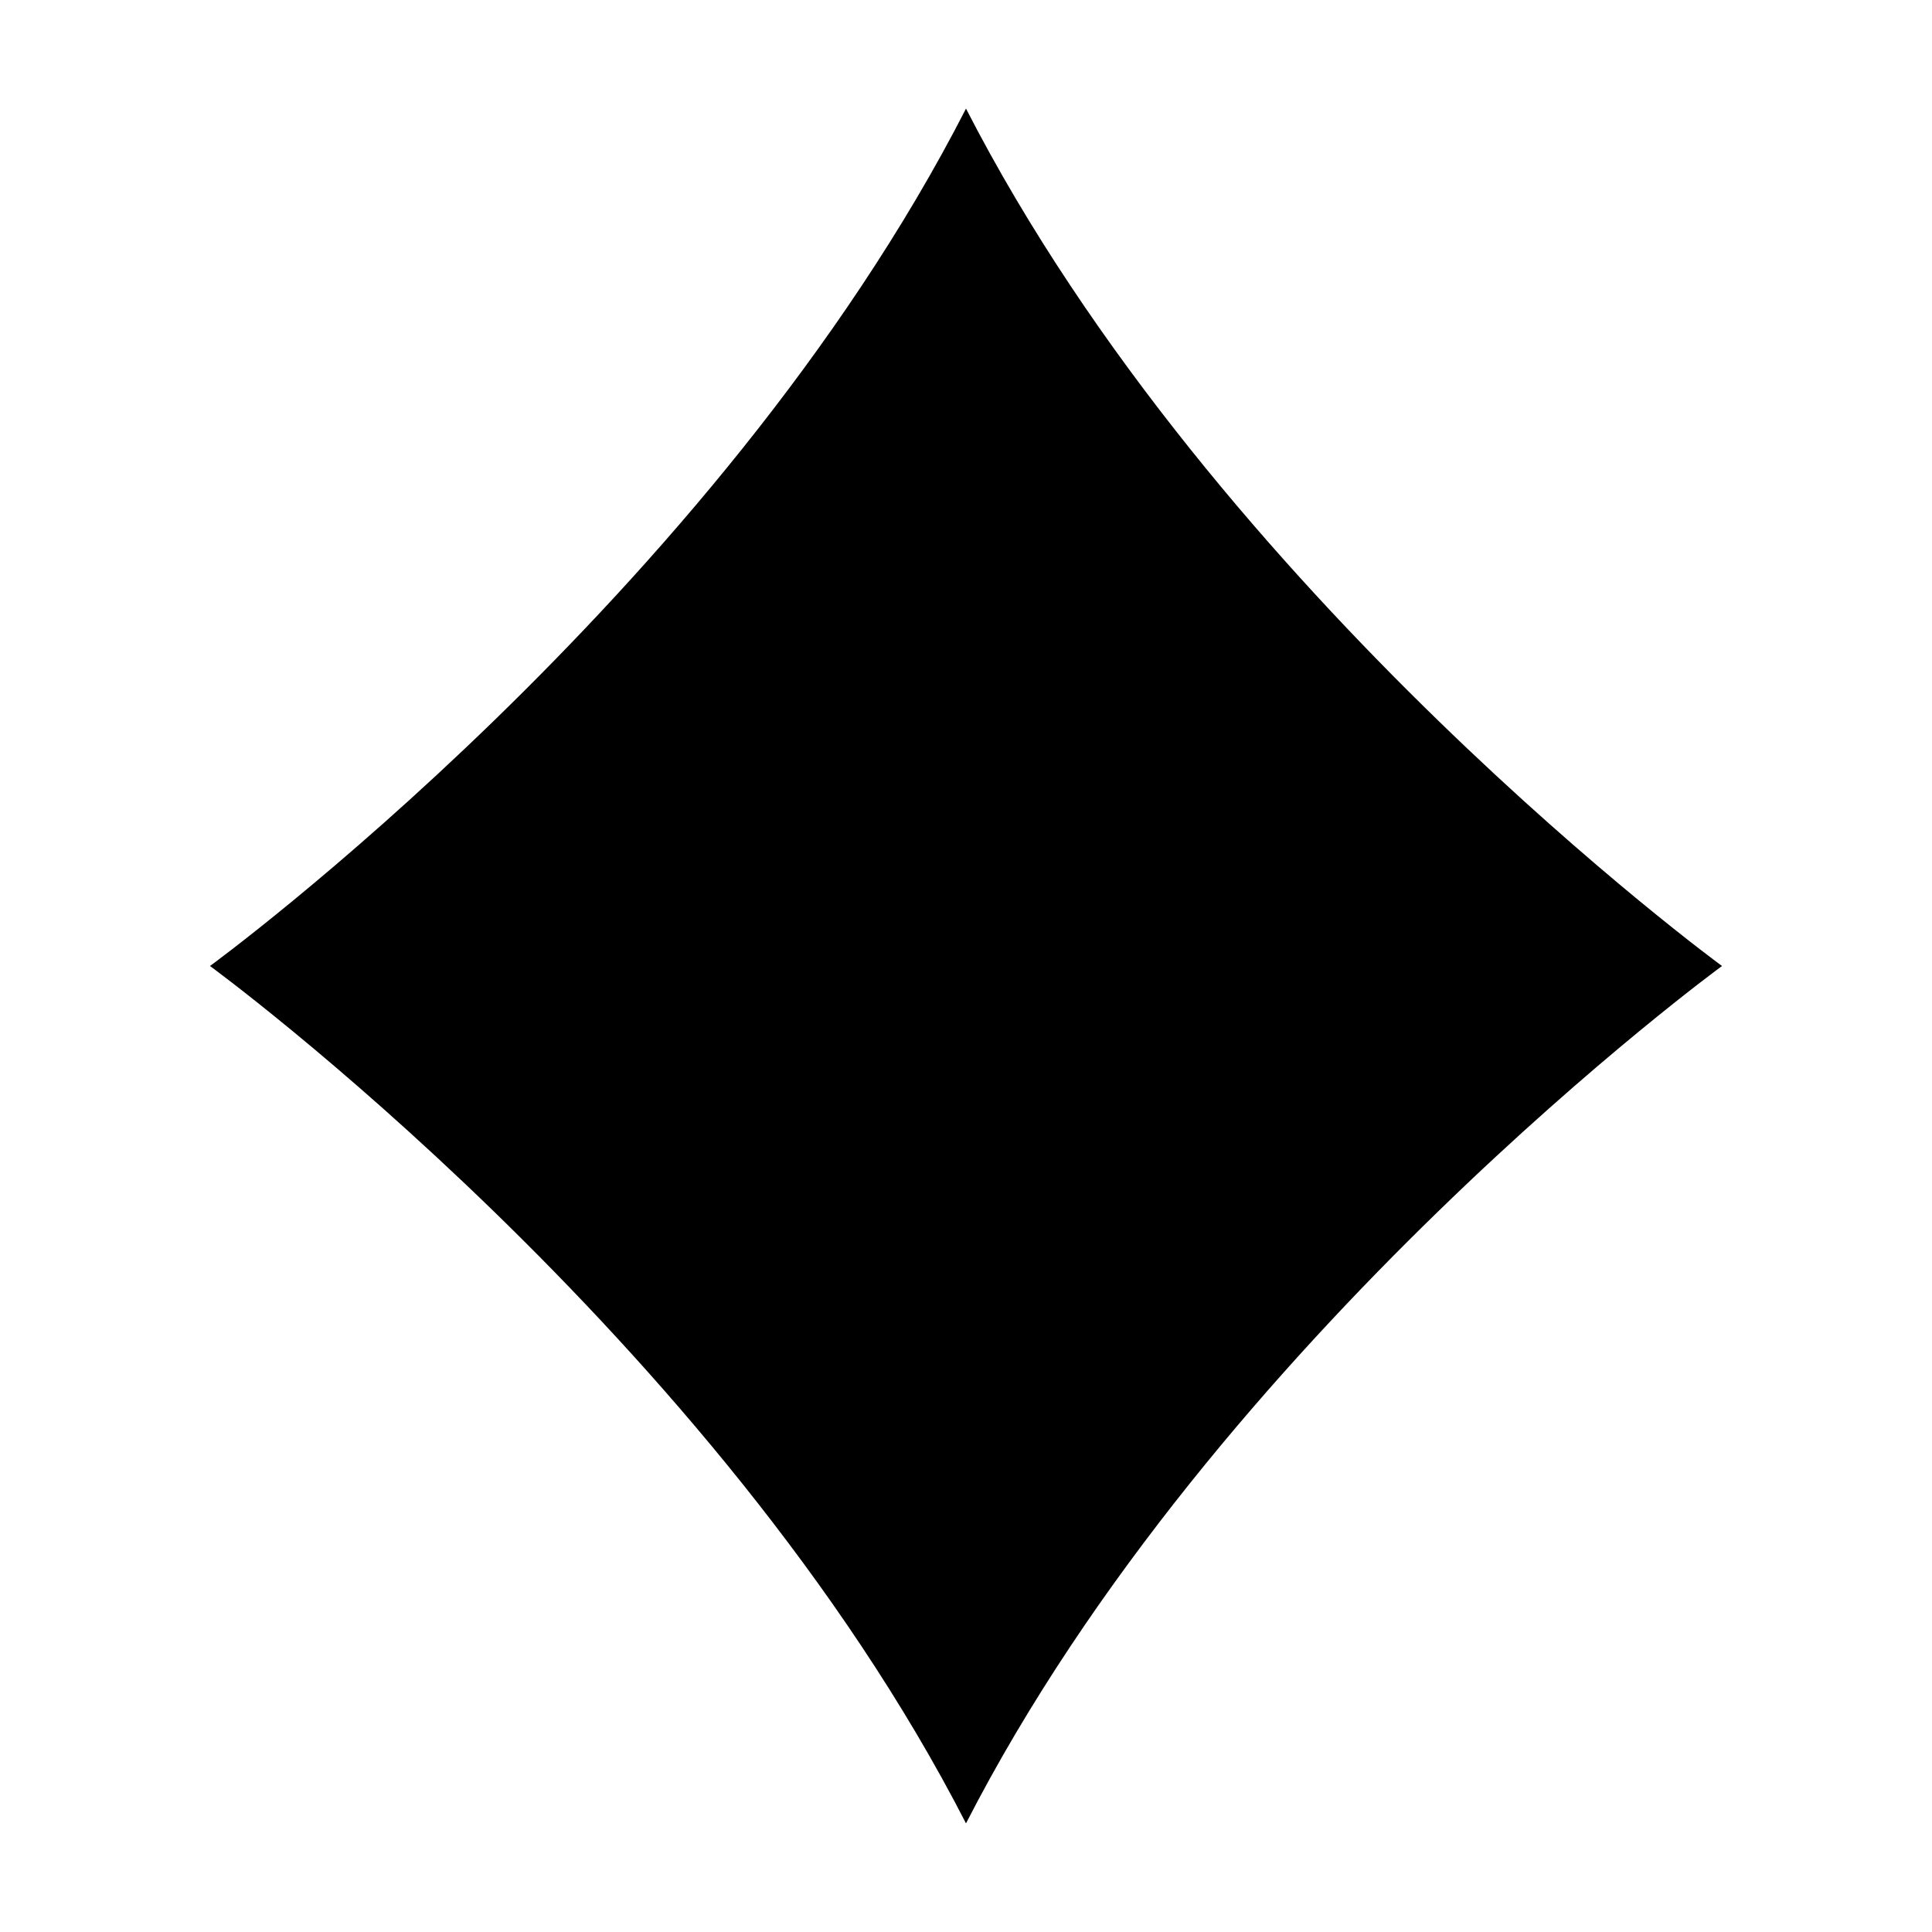 <?xml version="1.0" encoding="UTF-8"?>
<!-- Uploaded to: ICON Repo, www.iconrepo.com, Generator: ICON Repo Mixer Tools -->
<svg fill="#000000" width="800px" height="800px" version="1.1" viewBox="144 144 512 512" xmlns="http://www.w3.org/2000/svg">
 <path d="m199.65 400s134.18-97.906 200.35-227.22c66.336 129.31 200.35 227.22 200.35 227.22s-134.02 97.906-200.35 227.21c-66.336-129.31-200.35-227.21-200.35-227.21z" fill-rule="evenodd"/>
</svg>